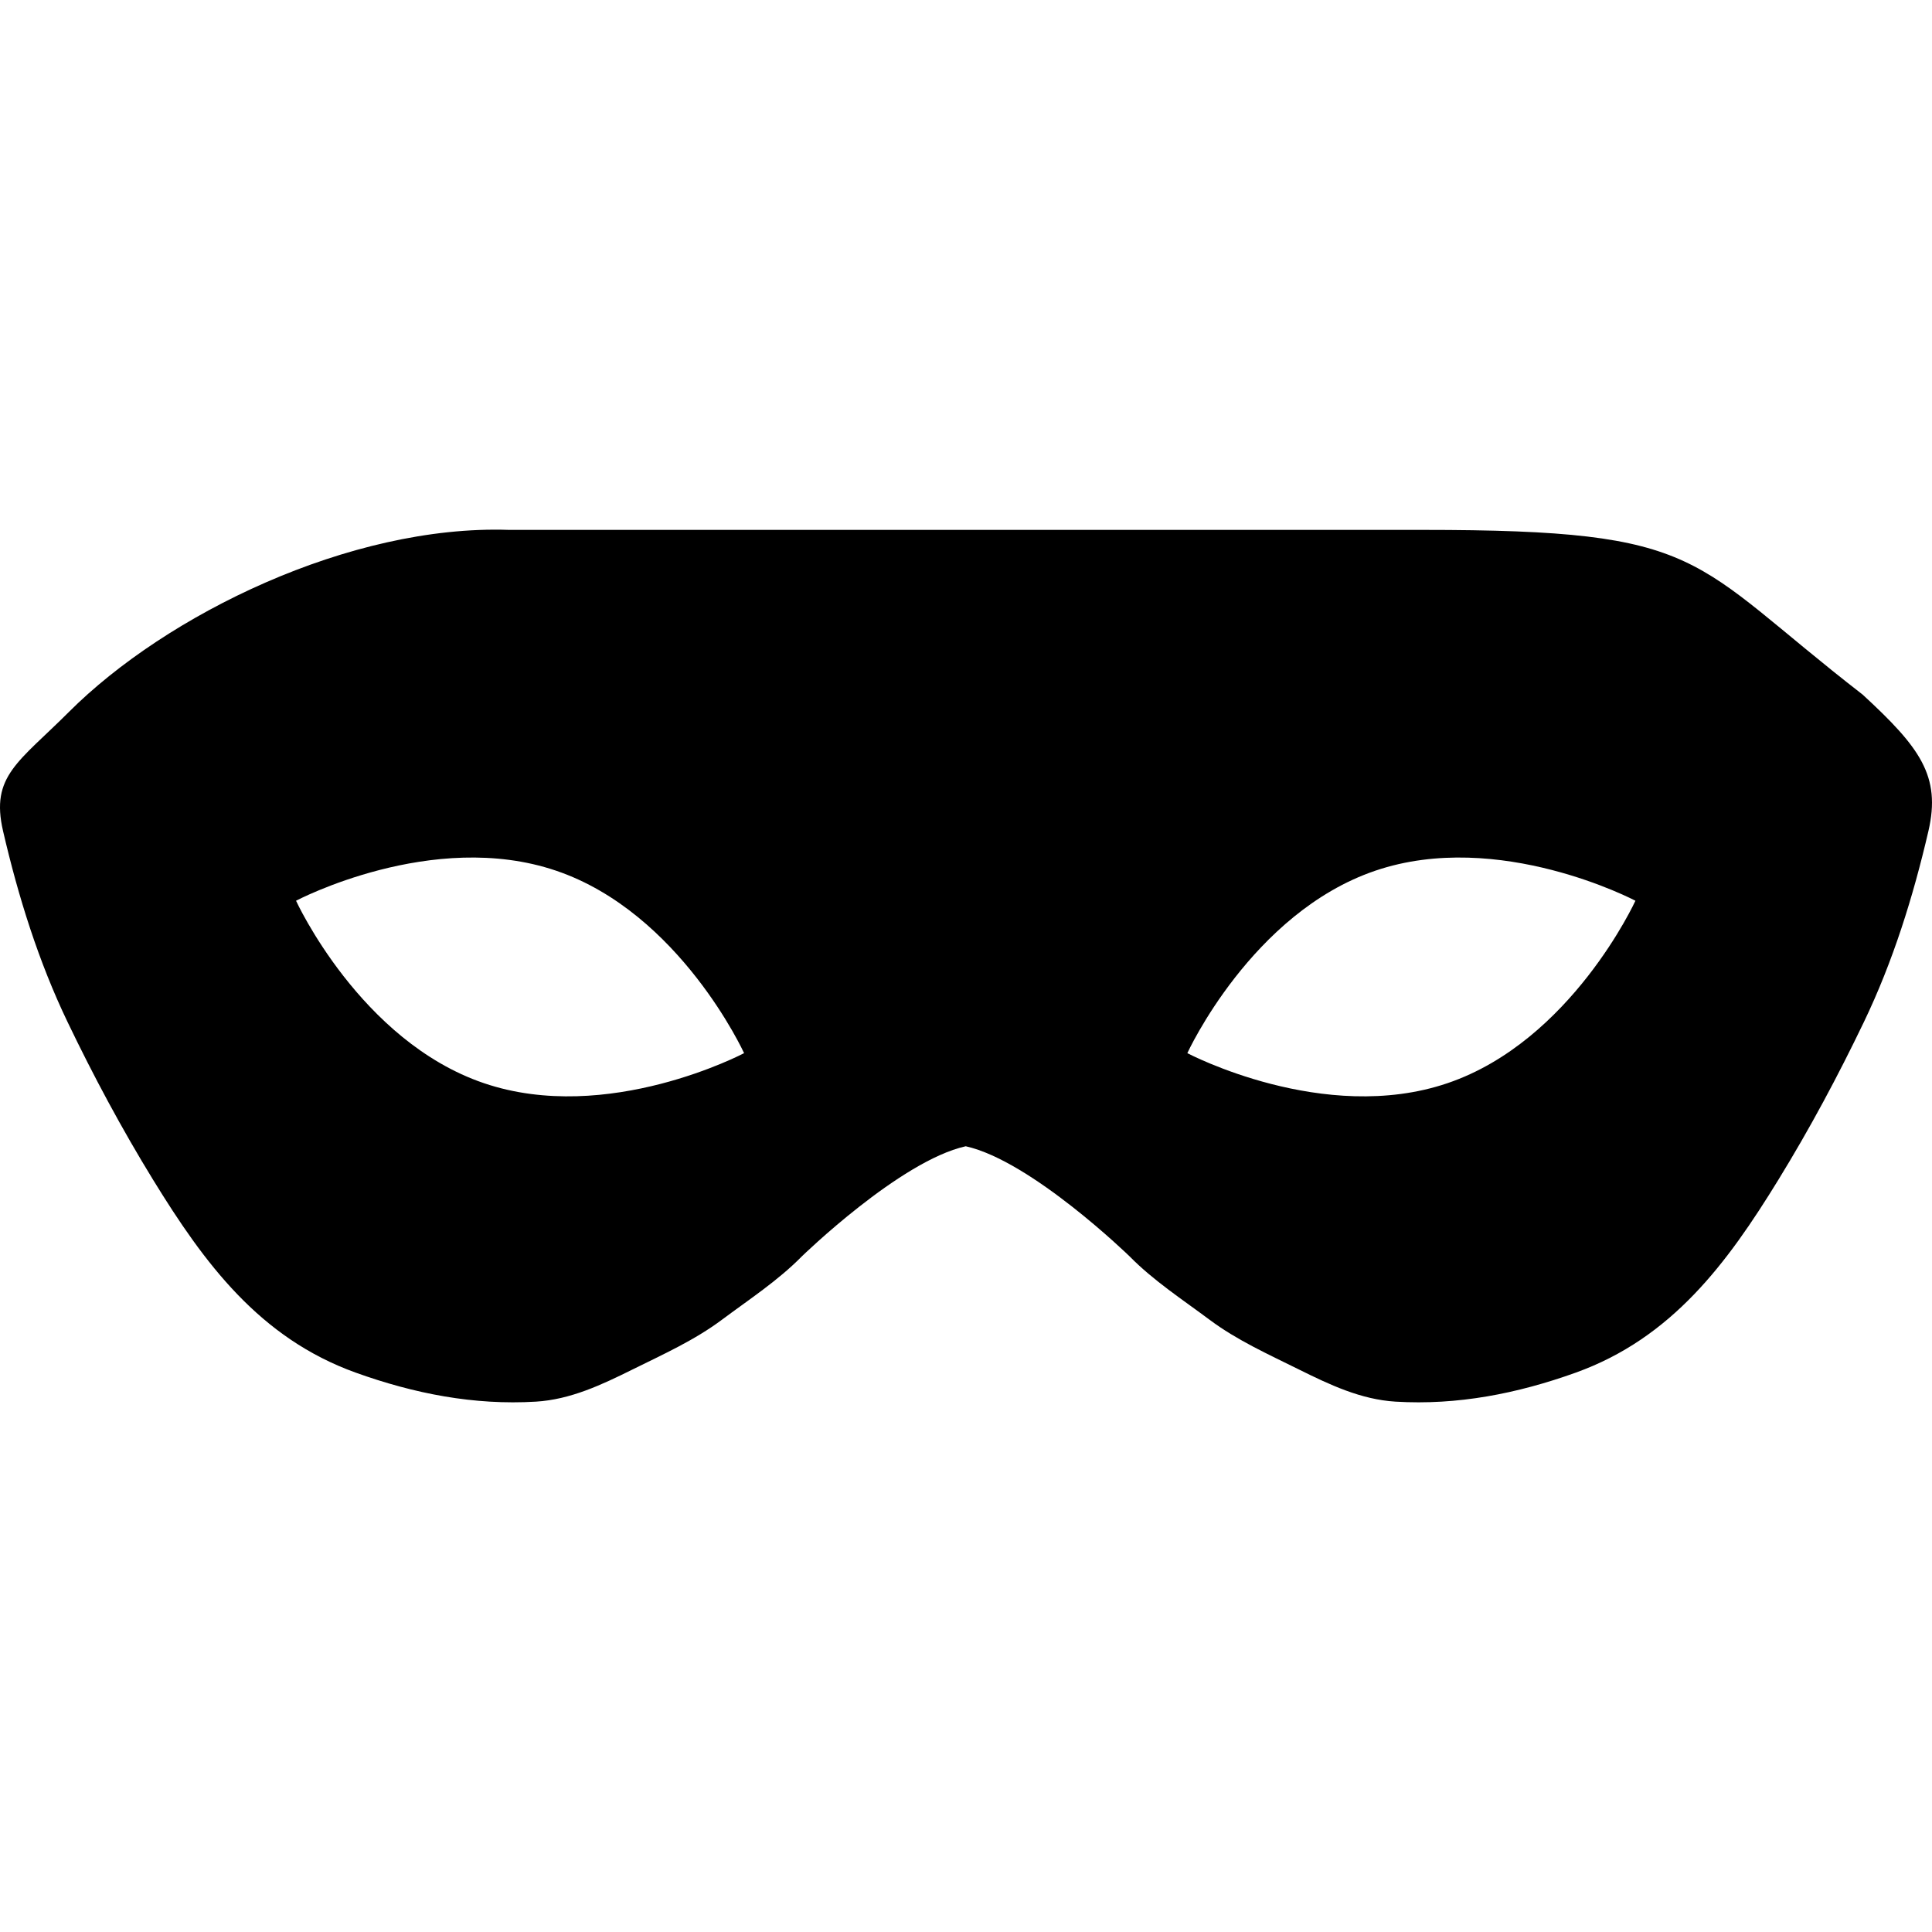 <?xml version="1.0" encoding="iso-8859-1"?>
<!-- Generator: Adobe Illustrator 16.0.0, SVG Export Plug-In . SVG Version: 6.00 Build 0)  -->
<!DOCTYPE svg PUBLIC "-//W3C//DTD SVG 1.1//EN" "http://www.w3.org/Graphics/SVG/1.1/DTD/svg11.dtd">
<svg version="1.1" id="Capa_1" xmlns="http://www.w3.org/2000/svg" xmlns:xlink="http://www.w3.org/1999/xlink" x="0px" y="0px"
	 width="529.837px" height="529.837px" viewBox="0 0 529.837 529.837" style="enable-background:new 0 0 529.837 529.837;"
	 xml:space="preserve">
<g>
	<path d="M510.808,190.484c-48.038-37.222-42.298-45.166-120.672-45.166H139.553c-43.6-1.458-93.967,23.245-120.672,49.945
		C5.123,209.024-2.674,212.784,0.84,227.915c4.172,17.989,9.724,35.787,17.695,52.376c7.073,14.738,14.834,29.234,23.475,43.301
		c14.004,22.789,29.144,43.357,55.576,52.855c16.045,5.759,32.408,8.965,49.387,7.943c9.462-0.57,18.034-4.621,26.472-8.808
		c8.394-4.158,16.962-7.999,24.502-13.628c7.486-5.586,15.448-10.785,21.947-17.398c0,0,26.892-26.183,44.951-30.205
		c18.064,4.027,44.947,30.205,44.947,30.205c6.501,6.613,14.463,11.812,21.954,17.398c7.541,5.629,16.119,9.465,24.502,13.628
		c8.438,4.187,17.007,8.237,26.472,8.808c16.979,1.021,33.341-2.185,49.387-7.943c26.435-9.493,41.574-30.066,55.575-52.855
		c8.644-14.062,16.4-28.562,23.476-43.301c7.972-16.589,13.525-34.387,17.698-52.376
		C532.36,212.784,526.512,204.957,510.808,190.484z M132.708,297.051c-33.932-11.537-51.522-50.029-51.522-50.029
		s37.409-19.774,71.341-8.232c33.941,11.537,51.534,50.028,51.534,50.028S166.641,308.592,132.708,297.051z M396.978,297.051
		c-33.939,11.541-71.36-8.233-71.36-8.233s17.604-38.491,51.539-50.028c33.925-11.542,71.346,8.232,71.346,8.232
		S430.902,285.514,396.978,297.051z"/>
</g>
<g>
</g>
<g>
</g>
<g>
</g>
<g>
</g>
<g>
</g>
<g>
</g>
<g>
</g>
<g>
</g>
<g>
</g>
<g>
</g>
<g>
</g>
<g>
</g>
<g>
</g>
<g>
</g>
<g>
</g>
</svg>

